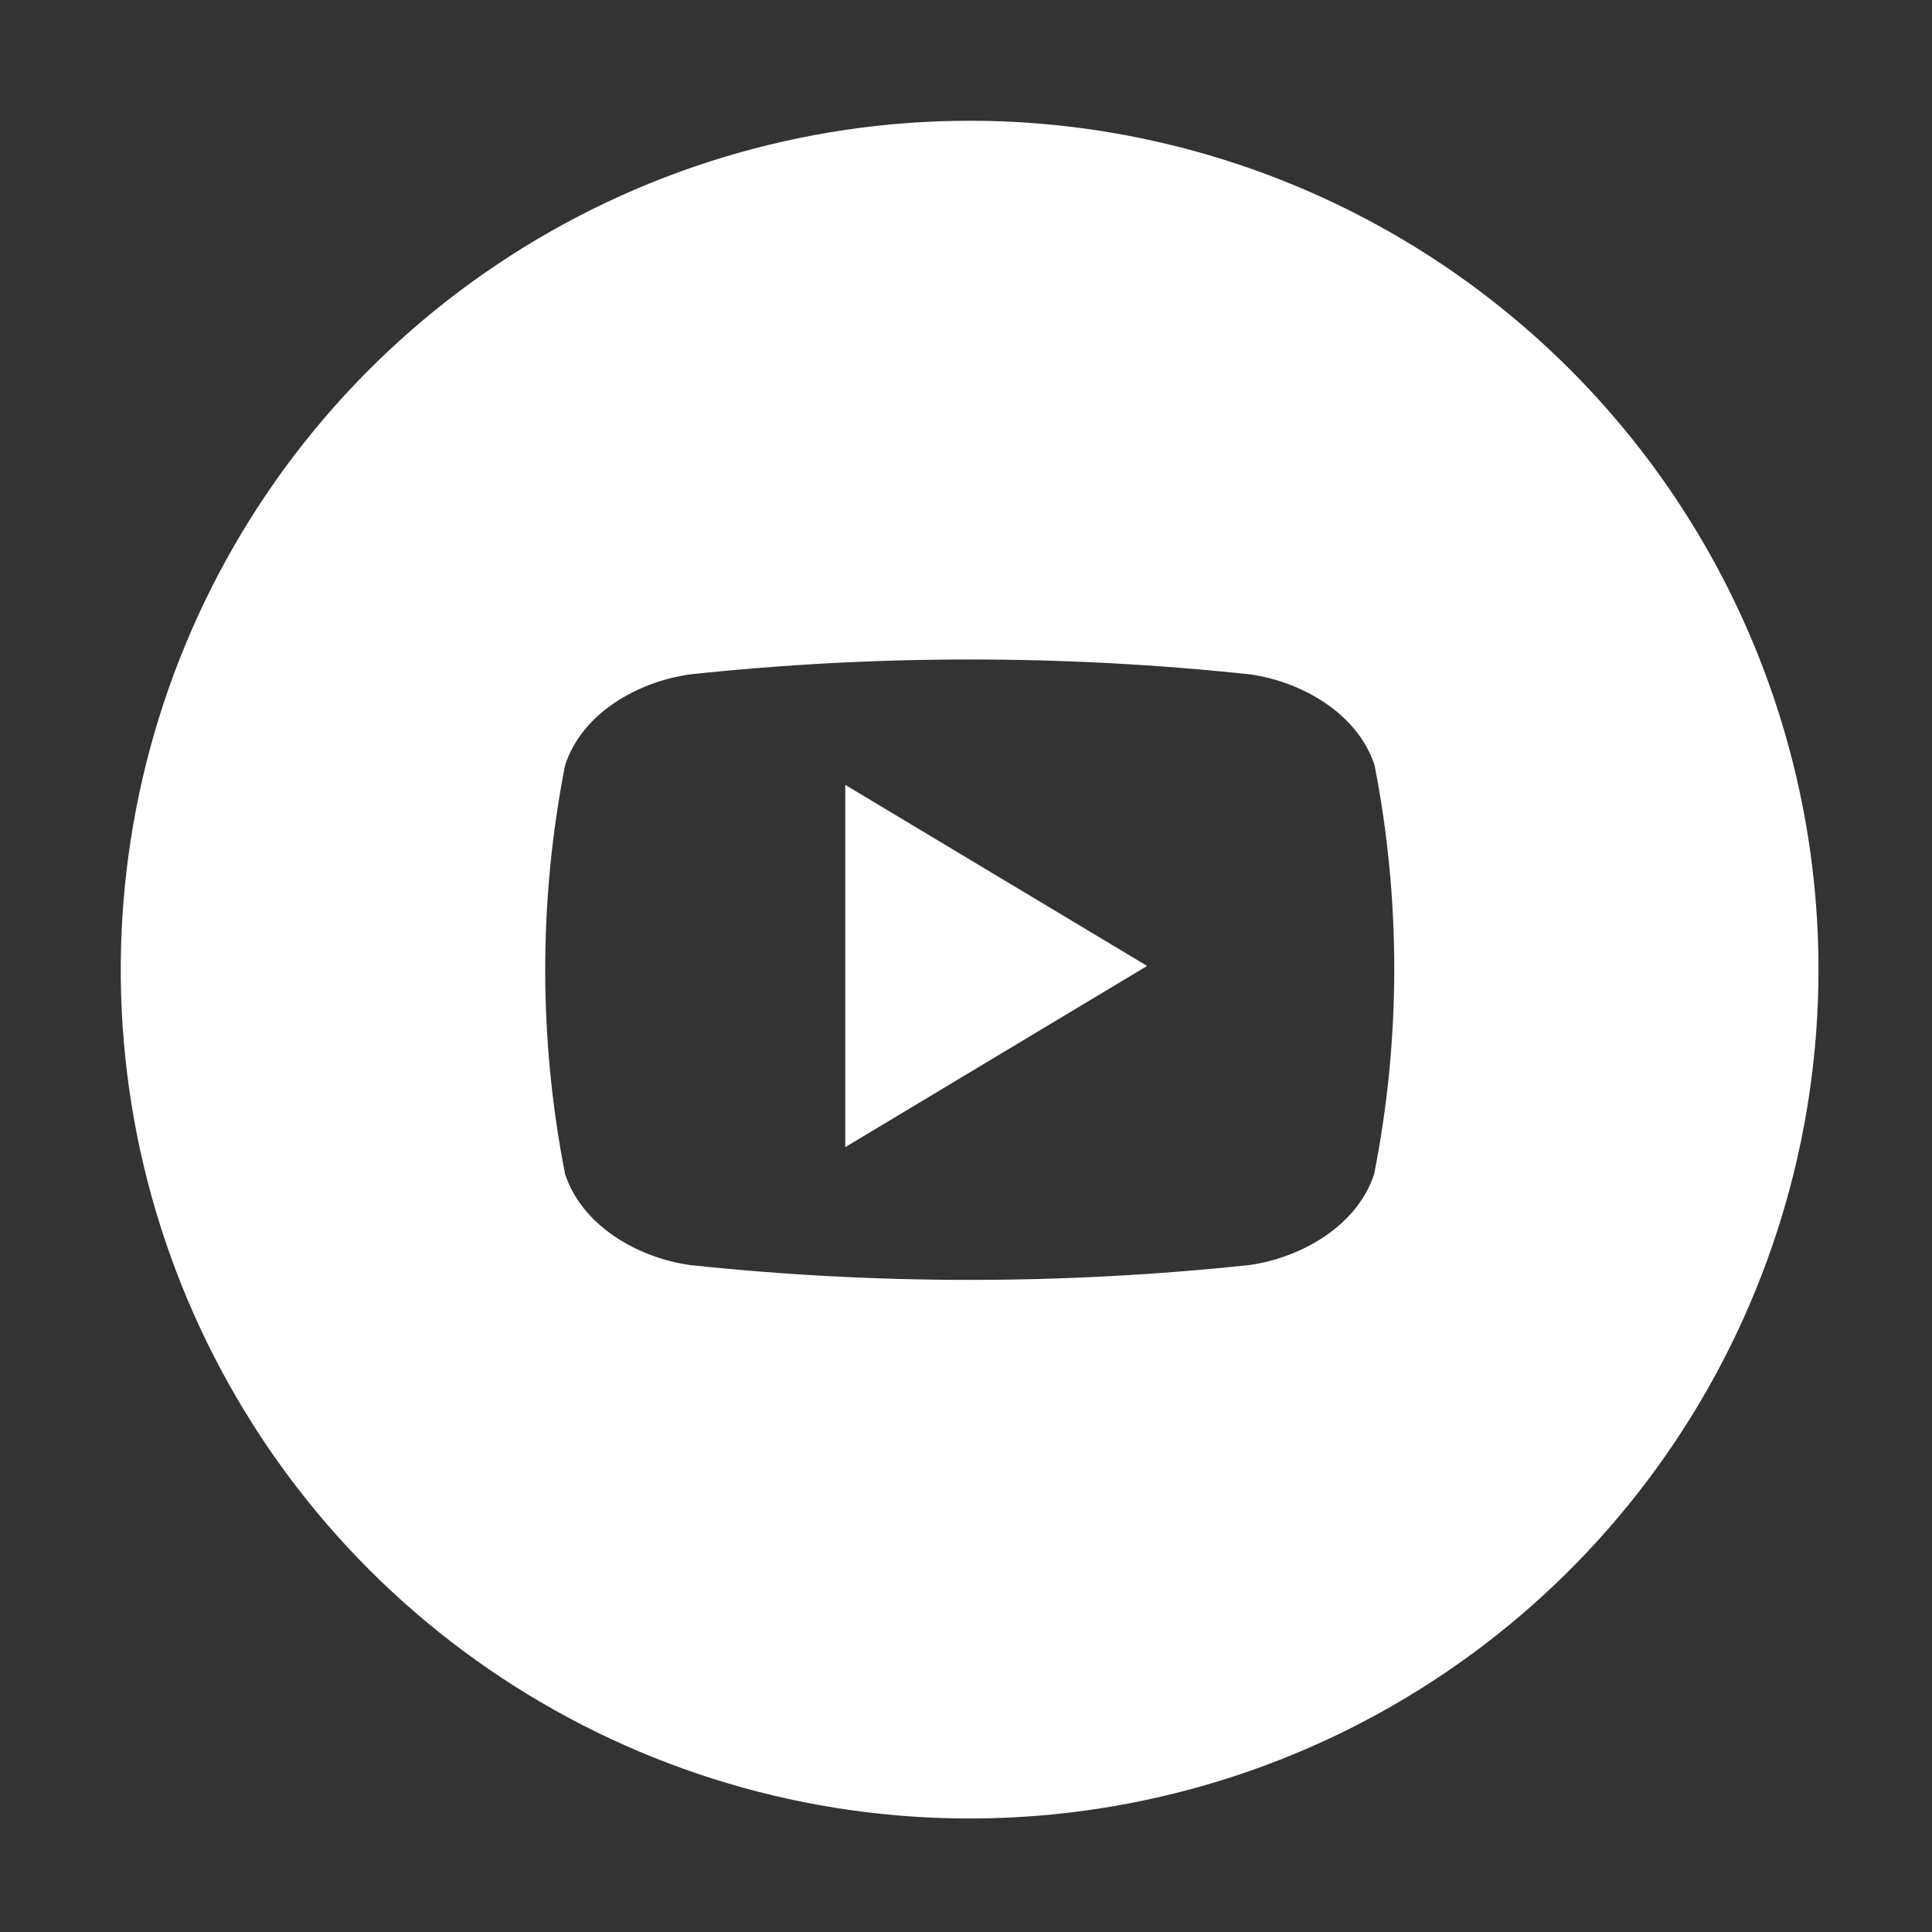 <svg width="32" height="32" viewBox="0 0 32 32" fill="none" xmlns="http://www.w3.org/2000/svg">
<rect x="0" y="0" width="32" height="32" fill="#333333" stroke="none"/>
<g id="youtube 1">
<g id="Layer 2">
<g id="04.youtube">
<path id="Vector" d="M14 13L19 15.999L14 19V13Z" fill="white"/>
<path id="Vector_2" d="M16.06 2C13.279 2 10.561 2.825 8.249 4.37C5.937 5.914 4.134 8.11 3.07 10.68C2.006 13.249 1.728 16.076 2.27 18.803C2.813 21.53 4.152 24.036 6.118 26.002C8.084 27.968 10.59 29.307 13.317 29.85C16.044 30.392 18.871 30.114 21.441 29.05C24.01 27.986 26.206 26.183 27.75 23.871C29.295 21.559 30.12 18.841 30.12 16.06C30.12 12.331 28.639 8.755 26.002 6.118C23.365 3.481 19.789 2 16.06 2ZM22.761 19.444C22.48 20.308 21.549 20.833 20.692 20.953C17.613 21.281 14.507 21.281 11.428 20.953C10.571 20.833 9.64 20.308 9.359 19.444C8.921 17.21 8.921 14.912 9.359 12.678C9.64 11.805 10.571 11.289 11.435 11.169C14.515 10.841 17.62 10.841 20.7 11.169C21.556 11.289 22.487 11.812 22.768 12.678C23.204 14.912 23.202 17.21 22.761 19.444Z" fill="white"/>
</g>
</g>
</g>
</svg>
